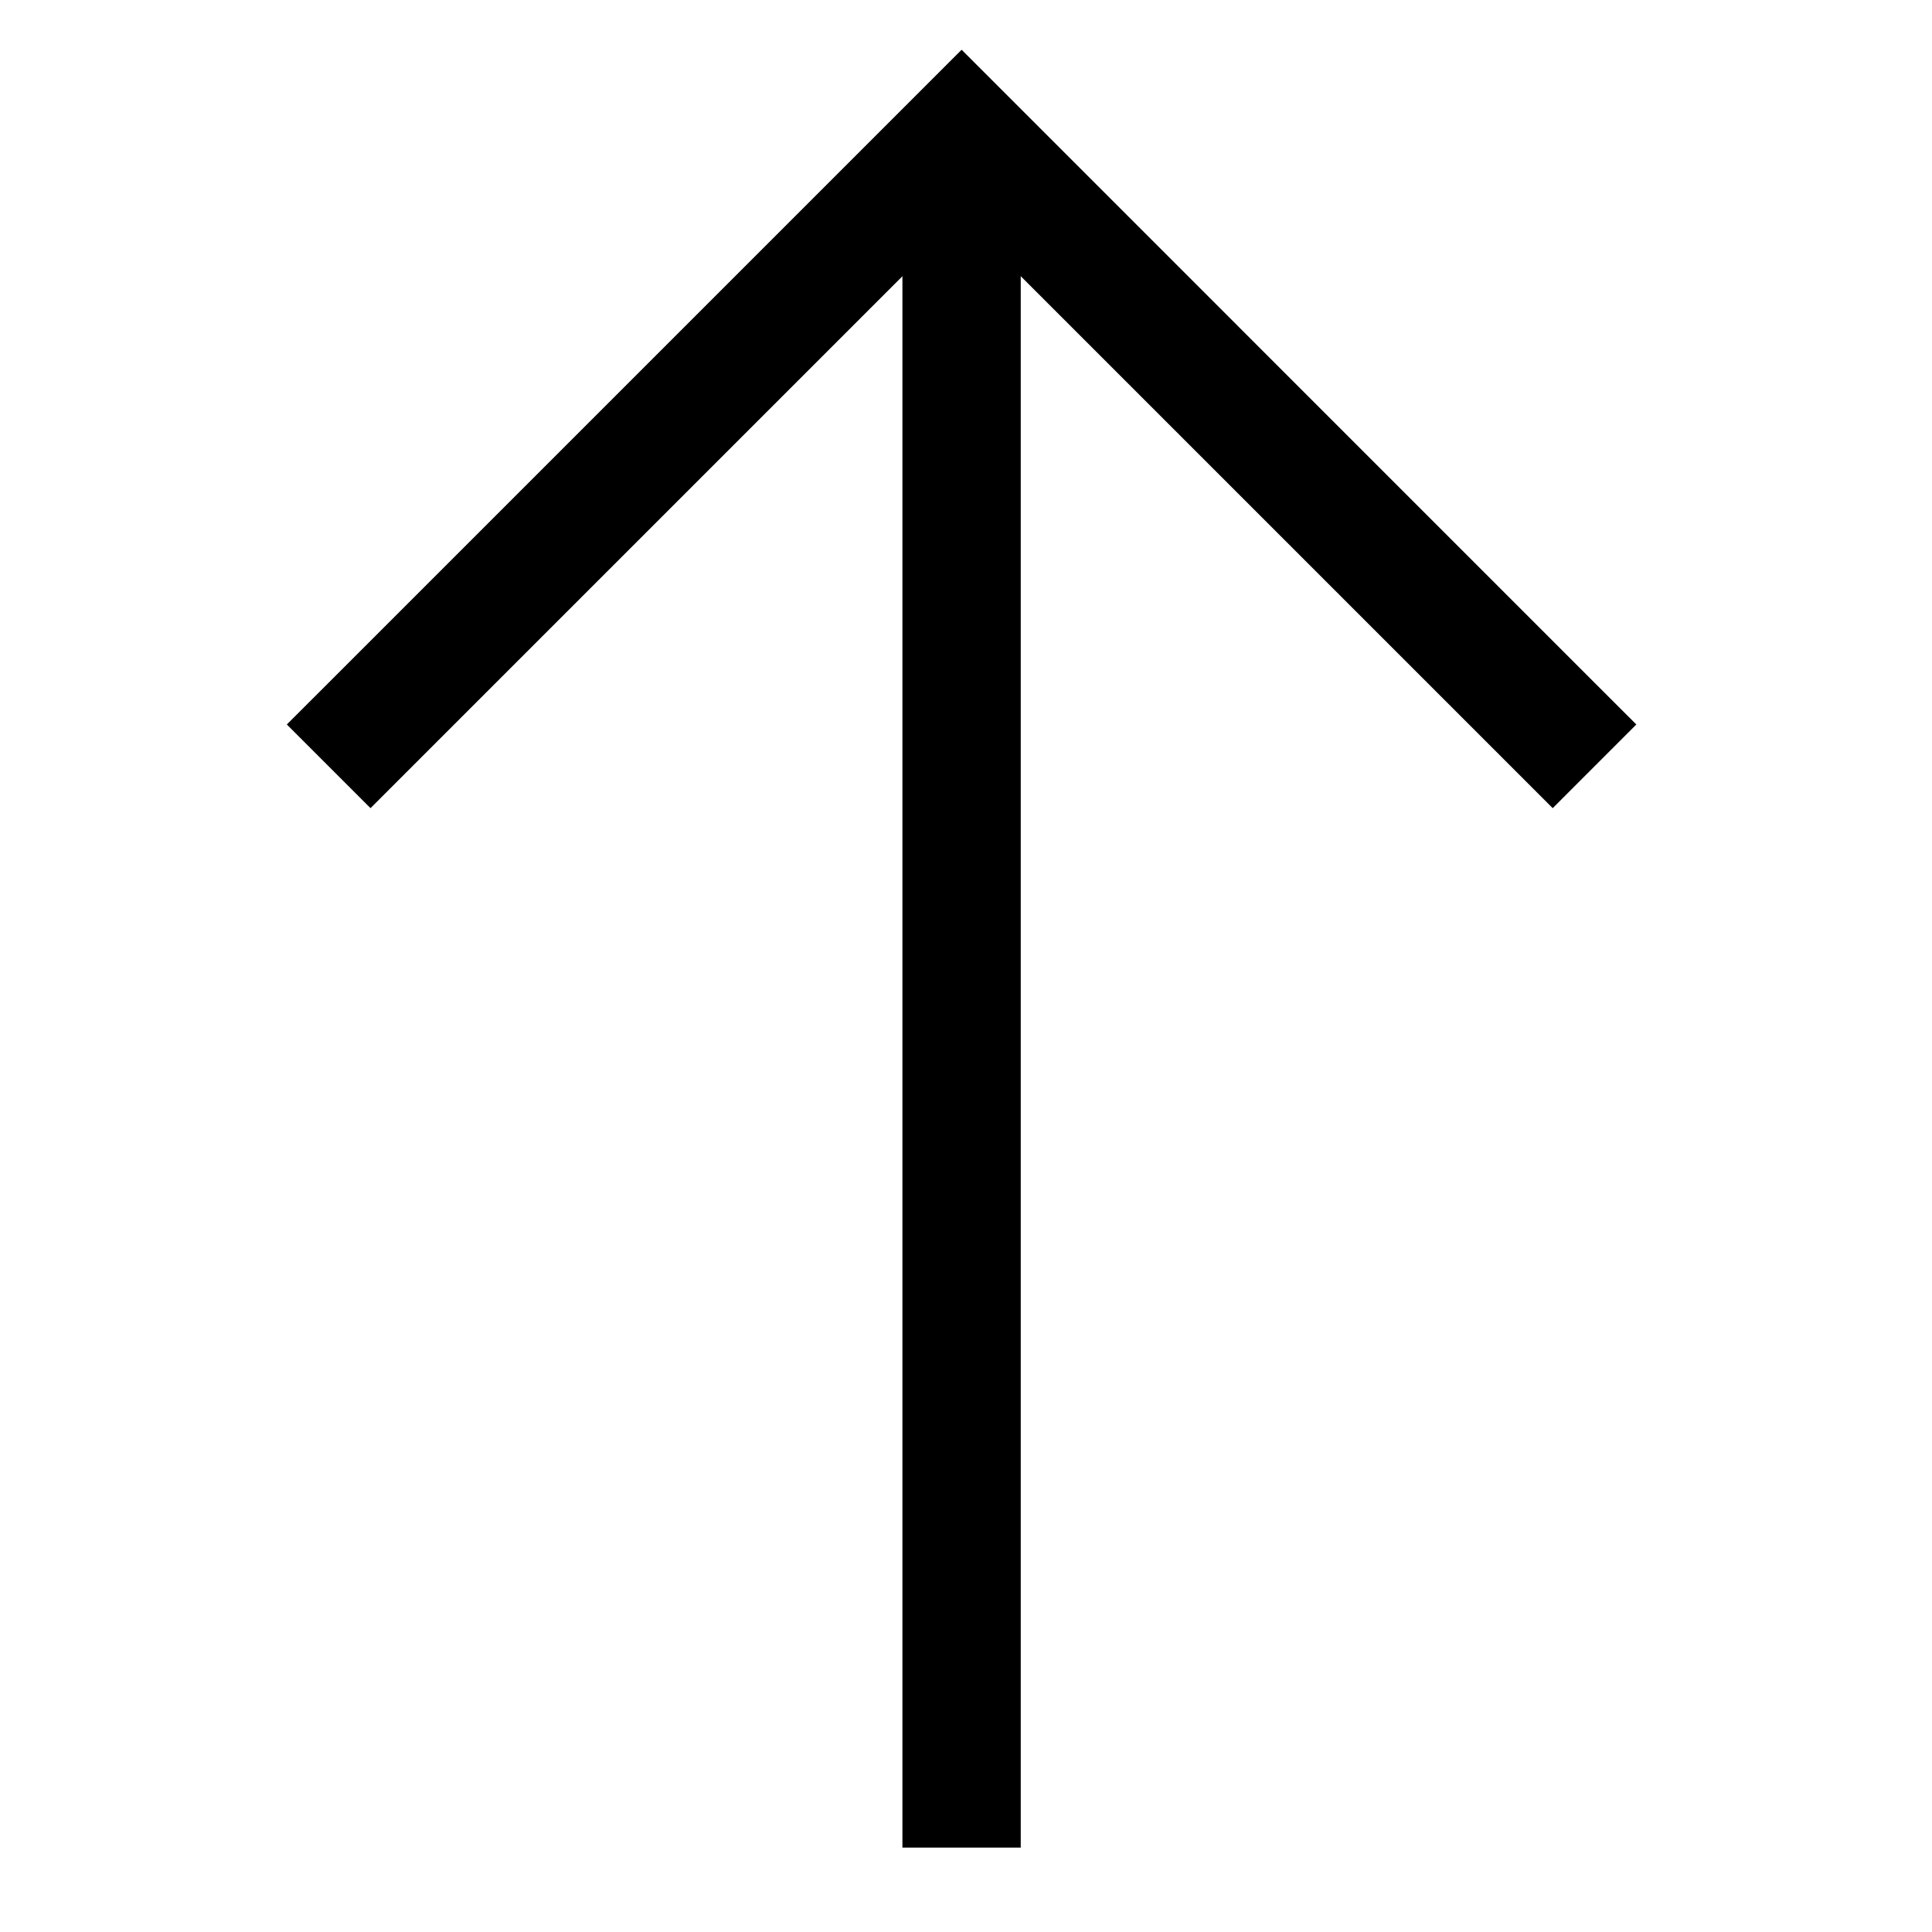 <?xml version="1.0" encoding="UTF-8"?>
<!-- The Best Svg Icon site in the world: iconSvg.co, Visit us! https://iconsvg.co -->
<svg fill="#000000" width="800px" height="800px" version="1.1" viewBox="144 144 512 512" xmlns="http://www.w3.org/2000/svg">
 <g>
  <path d="m383.15 179.33v454.3h31.355v-454.3z"/>
  <path d="m398.84 157.18-167.74 167.74-11.086 11.074 22.176 22.176 11.086-11.09 145.56-145.56 145.56 145.56 11.086 11.09 22.164-22.176-11.09-11.074z"/>
 </g>
</svg>